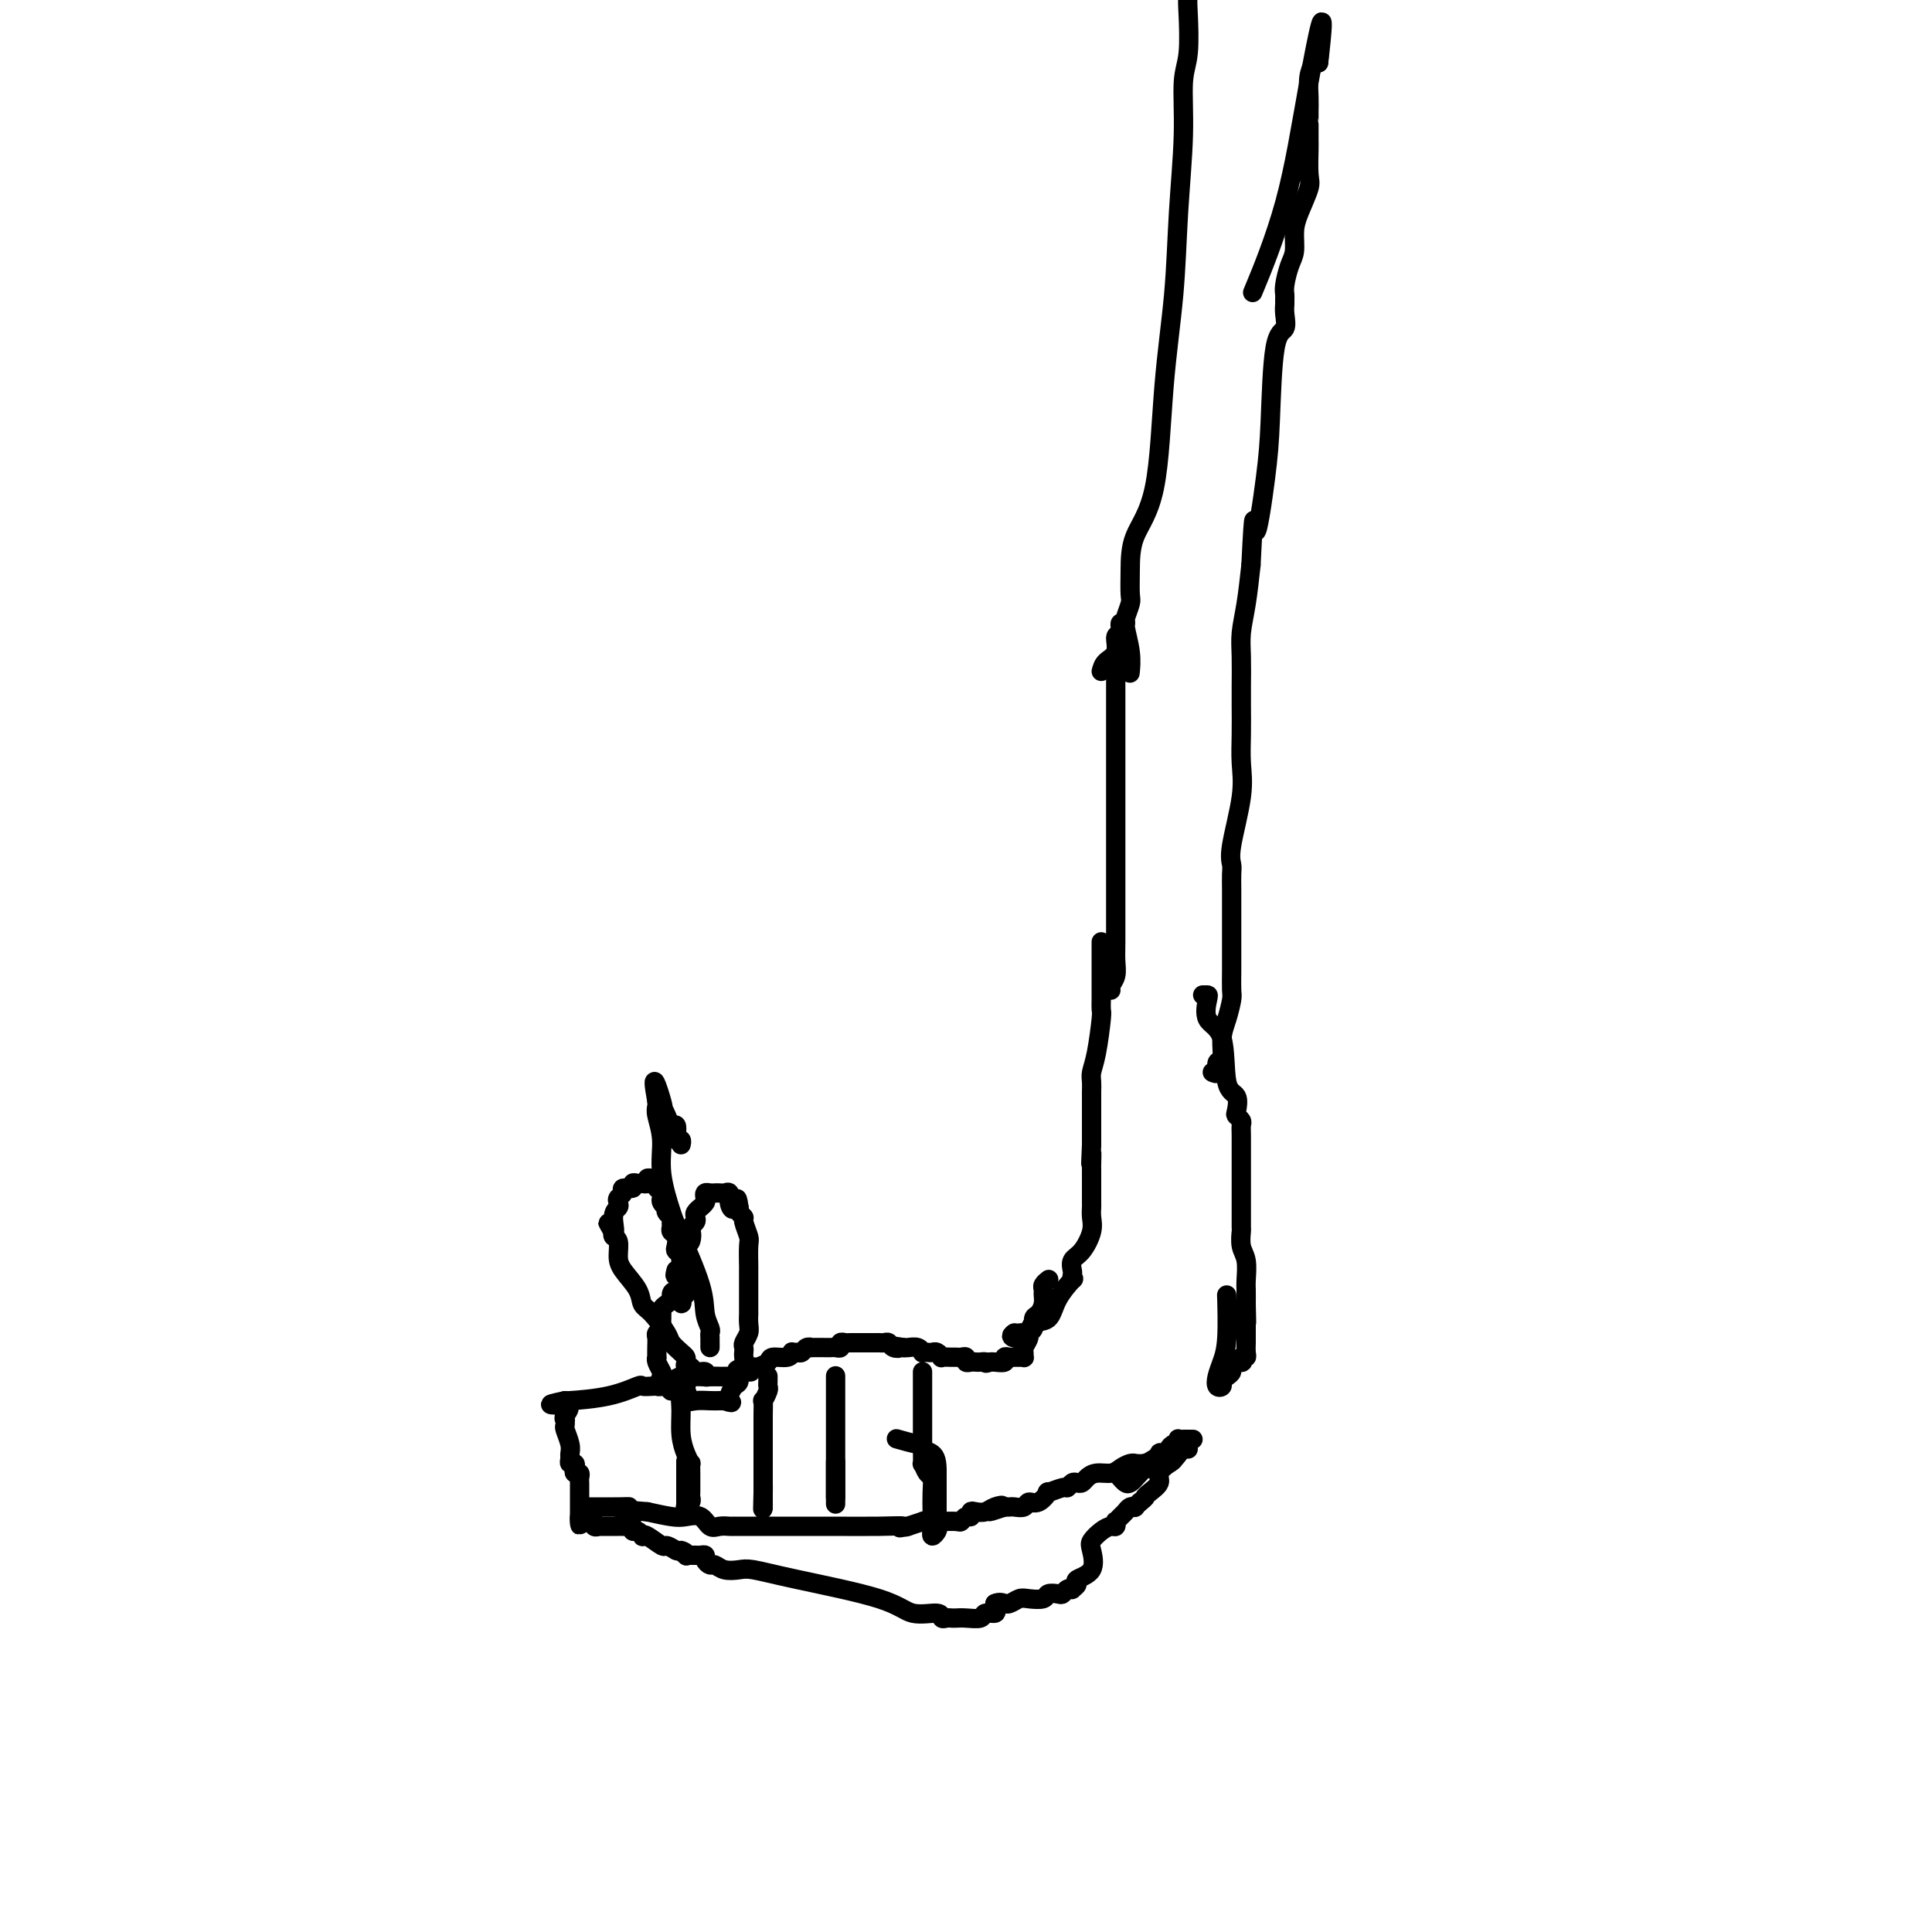 <svg viewBox='0 0 400 400' version='1.1' xmlns='http://www.w3.org/2000/svg' xmlns:xlink='http://www.w3.org/1999/xlink'><g fill='none' stroke='#000000' stroke-width='4' stroke-linecap='round' stroke-linejoin='round'><path d='M228,195c-0.000,0.390 -0.000,0.780 0,1c0.000,0.220 0.000,0.269 0,1c-0.000,0.731 -0.000,2.143 0,3c0.000,0.857 0.000,1.160 0,2c-0.000,0.840 -0.000,2.218 0,3c0.000,0.782 0.001,0.967 0,1c-0.001,0.033 -0.003,-0.088 0,0c0.003,0.088 0.011,0.383 0,1c-0.011,0.617 -0.041,1.555 0,2c0.041,0.445 0.155,0.398 0,2c-0.155,1.602 -0.577,4.853 -1,7c-0.423,2.147 -0.845,3.191 -1,4c-0.155,0.809 -0.041,1.383 0,2c0.041,0.617 0.011,1.279 0,2c-0.011,0.721 -0.003,1.503 0,2c0.003,0.497 0.001,0.710 0,1c-0.001,0.290 -0.000,0.658 0,1c0.000,0.342 0.000,0.658 0,1c-0.000,0.342 -0.000,0.710 0,1c0.000,0.290 0.000,0.501 0,1c-0.000,0.499 -0.000,1.285 0,2c0.000,0.715 0.000,1.357 0,2'/><path d='M226,237c-0.309,6.842 -0.083,2.947 0,2c0.083,-0.947 0.022,1.056 0,2c-0.022,0.944 -0.006,0.831 0,1c0.006,0.169 0.002,0.622 0,1c-0.002,0.378 -0.000,0.683 0,1c0.000,0.317 0.000,0.648 0,1c-0.000,0.352 -0.000,0.727 0,1c0.000,0.273 0.002,0.445 0,1c-0.002,0.555 -0.006,1.493 0,2c0.006,0.507 0.022,0.583 0,1c-0.022,0.417 -0.083,1.176 0,2c0.083,0.824 0.310,1.712 0,3c-0.310,1.288 -1.155,2.977 -2,4c-0.845,1.023 -1.688,1.381 -2,2c-0.312,0.619 -0.094,1.497 0,2c0.094,0.503 0.063,0.629 0,1c-0.063,0.371 -0.157,0.987 0,1c0.157,0.013 0.565,-0.577 0,0c-0.565,0.577 -2.102,2.323 -3,4c-0.898,1.677 -1.158,3.287 -2,4c-0.842,0.713 -2.267,0.531 -3,1c-0.733,0.469 -0.774,1.590 -1,2c-0.226,0.410 -0.638,0.110 -1,0c-0.362,-0.110 -0.675,-0.032 -1,0c-0.325,0.032 -0.663,0.016 -1,0'/><path d='M210,276c-1.089,0.689 -0.311,0.911 0,1c0.311,0.089 0.156,0.044 0,0'/><path d='M249,206c0.399,-0.006 0.799,-0.012 1,0c0.201,0.012 0.205,0.043 0,1c-0.205,0.957 -0.619,2.841 0,4c0.619,1.159 2.270,1.592 3,4c0.730,2.408 0.539,6.792 1,9c0.461,2.208 1.574,2.240 2,3c0.426,0.760 0.167,2.247 0,3c-0.167,0.753 -0.241,0.772 0,1c0.241,0.228 0.797,0.667 1,1c0.203,0.333 0.055,0.562 0,1c-0.055,0.438 -0.015,1.086 0,2c0.015,0.914 0.004,2.096 0,3c-0.004,0.904 -0.001,1.531 0,2c0.001,0.469 0.000,0.781 0,1c-0.000,0.219 -0.000,0.347 0,1c0.000,0.653 0.000,1.833 0,3c-0.000,1.167 -0.001,2.322 0,3c0.001,0.678 0.004,0.879 0,2c-0.004,1.121 -0.015,3.162 0,4c0.015,0.838 0.057,0.475 0,1c-0.057,0.525 -0.211,1.939 0,3c0.211,1.061 0.789,1.769 1,3c0.211,1.231 0.057,2.985 0,4c-0.057,1.015 -0.016,1.290 0,2c0.016,0.710 0.008,1.855 0,3'/><path d='M258,270c0.155,6.222 0.041,3.278 0,2c-0.041,-1.278 -0.011,-0.890 0,0c0.011,0.890 0.003,2.284 0,3c-0.003,0.716 0.000,0.756 0,1c-0.000,0.244 -0.004,0.691 0,1c0.004,0.309 0.015,0.479 0,1c-0.015,0.521 -0.054,1.393 0,2c0.054,0.607 0.203,0.950 0,1c-0.203,0.050 -0.758,-0.194 -1,0c-0.242,0.194 -0.173,0.826 0,1c0.173,0.174 0.449,-0.108 0,0c-0.449,0.108 -1.622,0.607 -2,1c-0.378,0.393 0.039,0.681 0,1c-0.039,0.319 -0.533,0.669 -1,1c-0.467,0.331 -0.907,0.644 -1,1c-0.093,0.356 0.161,0.754 0,1c-0.161,0.246 -0.737,0.341 -1,0c-0.263,-0.341 -0.214,-1.119 0,-2c0.214,-0.881 0.593,-1.865 1,-3c0.407,-1.135 0.840,-2.421 1,-5c0.160,-2.579 0.046,-6.451 0,-8c-0.046,-1.549 -0.023,-0.774 0,0'/><path d='M230,205c-0.113,-0.270 -0.226,-0.541 0,-1c0.226,-0.459 0.793,-1.107 1,-2c0.207,-0.893 0.056,-2.030 0,-3c-0.056,-0.970 -0.015,-1.774 0,-4c0.015,-2.226 0.004,-5.876 0,-9c-0.004,-3.124 -0.001,-5.724 0,-8c0.001,-2.276 0.000,-4.229 0,-7c-0.000,-2.771 -0.000,-6.359 0,-9c0.000,-2.641 -0.000,-4.334 0,-6c0.000,-1.666 0.000,-3.305 0,-5c-0.000,-1.695 -0.001,-3.446 0,-5c0.001,-1.554 0.004,-2.910 0,-4c-0.004,-1.090 -0.015,-1.913 0,-3c0.015,-1.087 0.057,-2.438 0,-3c-0.057,-0.562 -0.212,-0.337 0,-1c0.212,-0.663 0.793,-2.216 1,-3c0.207,-0.784 0.040,-0.799 0,-1c-0.040,-0.201 0.046,-0.589 0,-1c-0.046,-0.411 -0.222,-0.845 0,-1c0.222,-0.155 0.844,-0.030 1,0c0.156,0.030 -0.154,-0.033 0,1c0.154,1.033 0.772,3.163 1,5c0.228,1.837 0.065,3.382 0,4c-0.065,0.618 -0.033,0.309 0,0'/><path d='M251,222c0.455,0.222 0.909,0.444 1,0c0.091,-0.444 -0.182,-1.555 0,-2c0.182,-0.445 0.819,-0.225 1,-1c0.181,-0.775 -0.095,-2.545 0,-4c0.095,-1.455 0.561,-2.596 1,-4c0.439,-1.404 0.850,-3.072 1,-4c0.150,-0.928 0.040,-1.116 0,-2c-0.040,-0.884 -0.011,-2.465 0,-4c0.011,-1.535 0.003,-3.025 0,-5c-0.003,-1.975 -0.001,-4.434 0,-6c0.001,-1.566 0.001,-2.240 0,-3c-0.001,-0.760 -0.002,-1.608 0,-2c0.002,-0.392 0.008,-0.329 0,-1c-0.008,-0.671 -0.030,-2.075 0,-3c0.030,-0.925 0.113,-1.372 0,-2c-0.113,-0.628 -0.423,-1.438 0,-4c0.423,-2.562 1.577,-6.875 2,-10c0.423,-3.125 0.113,-5.063 0,-7c-0.113,-1.937 -0.031,-3.875 0,-6c0.031,-2.125 0.011,-4.438 0,-6c-0.011,-1.562 -0.014,-2.371 0,-4c0.014,-1.629 0.045,-4.076 0,-6c-0.045,-1.924 -0.166,-3.326 0,-5c0.166,-1.674 0.619,-3.621 1,-6c0.381,-2.379 0.691,-5.189 1,-8'/><path d='M259,117c0.738,-14.975 0.584,-7.411 1,-7c0.416,0.411 1.404,-6.330 2,-11c0.596,-4.670 0.801,-7.268 1,-12c0.199,-4.732 0.393,-11.597 1,-15c0.607,-3.403 1.627,-3.345 2,-4c0.373,-0.655 0.099,-2.022 0,-3c-0.099,-0.978 -0.024,-1.567 0,-2c0.024,-0.433 -0.004,-0.709 0,-1c0.004,-0.291 0.039,-0.598 0,-1c-0.039,-0.402 -0.152,-0.899 0,-2c0.152,-1.101 0.570,-2.806 1,-4c0.430,-1.194 0.872,-1.878 1,-3c0.128,-1.122 -0.057,-2.682 0,-4c0.057,-1.318 0.355,-2.392 1,-4c0.645,-1.608 1.637,-3.749 2,-5c0.363,-1.251 0.097,-1.613 0,-3c-0.097,-1.387 -0.026,-3.800 0,-5c0.026,-1.200 0.007,-1.186 0,-2c-0.007,-0.814 -0.002,-2.454 0,-3c0.002,-0.546 0.001,0.004 0,0c-0.001,-0.004 -0.001,-0.560 0,-1c0.001,-0.440 0.003,-0.764 0,-1c-0.003,-0.236 -0.011,-0.384 0,-1c0.011,-0.616 0.042,-1.701 0,-3c-0.042,-1.299 -0.155,-2.812 0,-4c0.155,-1.188 0.580,-2.051 1,-3c0.420,-0.949 0.834,-1.986 1,-2c0.166,-0.014 0.083,0.993 0,2'/><path d='M273,13c1.920,-16.427 -0.279,-5.496 -2,4c-1.721,9.496 -2.963,17.557 -5,25c-2.037,7.443 -4.868,14.270 -6,17c-1.132,2.730 -0.566,1.365 0,0'/><path d='M228,139c0.190,-0.706 0.381,-1.412 1,-2c0.619,-0.588 1.668,-1.059 2,-2c0.332,-0.941 -0.051,-2.354 0,-3c0.051,-0.646 0.535,-0.527 1,-1c0.465,-0.473 0.909,-1.537 1,-2c0.091,-0.463 -0.172,-0.323 0,-1c0.172,-0.677 0.778,-2.170 1,-3c0.222,-0.830 0.062,-0.996 0,-2c-0.062,-1.004 -0.024,-2.844 0,-5c0.024,-2.156 0.033,-4.627 1,-7c0.967,-2.373 2.890,-4.647 4,-10c1.110,-5.353 1.407,-13.786 2,-21c0.593,-7.214 1.483,-13.209 2,-19c0.517,-5.791 0.660,-11.379 1,-17c0.340,-5.621 0.875,-11.277 1,-16c0.125,-4.723 -0.160,-8.514 0,-11c0.160,-2.486 0.764,-3.666 1,-6c0.236,-2.334 0.102,-5.821 0,-8c-0.102,-2.179 -0.172,-3.051 0,-4c0.172,-0.949 0.586,-1.974 1,-3'/><path d='M217,265c0.114,-0.088 0.227,-0.176 0,0c-0.227,0.176 -0.796,0.614 -1,1c-0.204,0.386 -0.045,0.718 0,1c0.045,0.282 -0.025,0.513 0,1c0.025,0.487 0.146,1.230 0,2c-0.146,0.770 -0.560,1.567 -1,2c-0.440,0.433 -0.906,0.501 -1,1c-0.094,0.499 0.185,1.429 0,2c-0.185,0.571 -0.834,0.784 -1,1c-0.166,0.216 0.153,0.436 0,1c-0.153,0.564 -0.776,1.472 -1,2c-0.224,0.528 -0.049,0.677 0,1c0.049,0.323 -0.028,0.819 0,1c0.028,0.181 0.161,0.048 0,0c-0.161,-0.048 -0.616,-0.009 -1,0c-0.384,0.009 -0.698,-0.012 -1,0c-0.302,0.012 -0.592,0.056 -1,0c-0.408,-0.056 -0.934,-0.211 -1,0c-0.066,0.211 0.328,0.788 0,1c-0.328,0.212 -1.380,0.061 -2,0c-0.620,-0.061 -0.810,-0.030 -1,0'/><path d='M205,282c-1.262,0.464 -0.916,0.125 -1,0c-0.084,-0.125 -0.596,-0.037 -1,0c-0.404,0.037 -0.700,0.024 -1,0c-0.300,-0.024 -0.606,-0.059 -1,0c-0.394,0.059 -0.878,0.212 -1,0c-0.122,-0.212 0.117,-0.789 0,-1c-0.117,-0.211 -0.591,-0.055 -1,0c-0.409,0.055 -0.754,0.011 -1,0c-0.246,-0.011 -0.395,0.011 -1,0c-0.605,-0.011 -1.667,-0.055 -2,0c-0.333,0.055 0.065,0.211 0,0c-0.065,-0.211 -0.591,-0.788 -1,-1c-0.409,-0.212 -0.700,-0.061 -1,0c-0.300,0.061 -0.609,0.030 -1,0c-0.391,-0.030 -0.864,-0.061 -1,0c-0.136,0.061 0.067,0.212 0,0c-0.067,-0.212 -0.403,-0.788 -1,-1c-0.597,-0.212 -1.456,-0.061 -2,0c-0.544,0.061 -0.772,0.030 -1,0'/><path d='M187,279c-2.964,-0.480 -1.373,-0.181 -1,0c0.373,0.181 -0.473,0.245 -1,0c-0.527,-0.245 -0.736,-0.798 -1,-1c-0.264,-0.202 -0.584,-0.054 -1,0c-0.416,0.054 -0.927,0.014 -1,0c-0.073,-0.014 0.293,-0.004 0,0c-0.293,0.004 -1.245,-0.000 -2,0c-0.755,0.000 -1.312,0.004 -2,0c-0.688,-0.004 -1.508,-0.015 -2,0c-0.492,0.015 -0.657,0.057 -1,0c-0.343,-0.057 -0.863,-0.211 -1,0c-0.137,0.211 0.109,0.789 0,1c-0.109,0.211 -0.575,0.057 -1,0c-0.425,-0.057 -0.810,-0.016 -1,0c-0.190,0.016 -0.183,0.008 -1,0c-0.817,-0.008 -2.456,-0.016 -3,0c-0.544,0.016 0.008,0.057 0,0c-0.008,-0.057 -0.576,-0.213 -1,0c-0.424,0.213 -0.703,0.793 -1,1c-0.297,0.207 -0.612,0.041 -1,0c-0.388,-0.041 -0.848,0.044 -1,0c-0.152,-0.044 0.005,-0.218 0,0c-0.005,0.218 -0.172,0.829 -1,1c-0.828,0.171 -2.316,-0.098 -3,0c-0.684,0.098 -0.565,0.562 -1,1c-0.435,0.438 -1.425,0.849 -2,1c-0.575,0.151 -0.736,0.043 -1,0c-0.264,-0.043 -0.632,-0.022 -1,0'/><path d='M155,283c-4.907,0.841 -1.174,0.943 0,1c1.174,0.057 -0.211,0.068 -1,0c-0.789,-0.068 -0.981,-0.214 -1,0c-0.019,0.214 0.136,0.789 0,1c-0.136,0.211 -0.562,0.056 -1,0c-0.438,-0.056 -0.886,-0.015 -1,0c-0.114,0.015 0.107,0.003 0,0c-0.107,-0.003 -0.542,0.002 -1,0c-0.458,-0.002 -0.938,-0.011 -2,0c-1.062,0.011 -2.704,0.041 -4,0c-1.296,-0.041 -2.244,-0.155 -3,0c-0.756,0.155 -1.321,0.578 -2,1c-0.679,0.422 -1.474,0.843 -2,1c-0.526,0.157 -0.783,0.048 -1,0c-0.217,-0.048 -0.395,-0.037 -1,0c-0.605,0.037 -1.637,0.101 -2,0c-0.363,-0.101 -0.059,-0.367 -1,0c-0.941,0.367 -3.129,1.366 -6,2c-2.871,0.634 -6.427,0.901 -8,1c-1.573,0.099 -1.164,0.028 -1,0c0.164,-0.028 0.082,-0.014 0,0'/><path d='M117,290c-5.879,1.205 -1.575,0.719 0,1c1.575,0.281 0.421,1.330 0,2c-0.421,0.670 -0.109,0.959 0,1c0.109,0.041 0.015,-0.168 0,0c-0.015,0.168 0.049,0.713 0,1c-0.049,0.287 -0.210,0.315 0,1c0.210,0.685 0.792,2.025 1,3c0.208,0.975 0.042,1.584 0,2c-0.042,0.416 0.040,0.637 0,1c-0.040,0.363 -0.203,0.867 0,1c0.203,0.133 0.772,-0.105 1,0c0.228,0.105 0.114,0.553 0,1c-0.114,0.447 -0.227,0.893 0,1c0.227,0.107 0.793,-0.123 1,0c0.207,0.123 0.056,0.600 0,1c-0.056,0.400 -0.015,0.723 0,1c0.015,0.277 0.004,0.508 0,1c-0.004,0.492 -0.001,1.245 0,2c0.001,0.755 0.000,1.511 0,2c-0.000,0.489 -0.000,0.711 0,1c0.000,0.289 0.000,0.644 0,1'/><path d='M120,314c0.360,3.648 -0.239,0.767 0,0c0.239,-0.767 1.317,0.579 2,1c0.683,0.421 0.969,-0.083 1,0c0.031,0.083 -0.195,0.754 0,1c0.195,0.246 0.812,0.066 1,0c0.188,-0.066 -0.052,-0.018 0,0c0.052,0.018 0.395,0.005 1,0c0.605,-0.005 1.473,-0.002 2,0c0.527,0.002 0.715,0.005 1,0c0.285,-0.005 0.668,-0.016 1,0c0.332,0.016 0.615,0.061 1,0c0.385,-0.061 0.874,-0.226 1,0c0.126,0.226 -0.109,0.843 0,1c0.109,0.157 0.562,-0.146 1,0c0.438,0.146 0.862,0.742 1,1c0.138,0.258 -0.010,0.177 0,0c0.010,-0.177 0.178,-0.449 1,0c0.822,0.449 2.298,1.621 3,2c0.702,0.379 0.629,-0.035 1,0c0.371,0.035 1.185,0.517 2,1'/><path d='M140,321c3.256,1.022 1.397,0.078 1,0c-0.397,-0.078 0.667,0.711 1,1c0.333,0.289 -0.064,0.077 0,0c0.064,-0.077 0.591,-0.018 1,0c0.409,0.018 0.701,-0.005 1,0c0.299,0.005 0.604,0.039 1,0c0.396,-0.039 0.882,-0.150 1,0c0.118,0.150 -0.130,0.562 0,1c0.130,0.438 0.640,0.901 1,1c0.360,0.099 0.570,-0.165 1,0c0.430,0.165 1.080,0.760 2,1c0.920,0.240 2.109,0.125 3,0c0.891,-0.125 1.482,-0.259 3,0c1.518,0.259 3.961,0.910 9,2c5.039,1.090 12.674,2.618 17,4c4.326,1.382 5.344,2.619 7,3c1.656,0.381 3.949,-0.094 5,0c1.051,0.094 0.861,0.757 1,1c0.139,0.243 0.608,0.066 1,0c0.392,-0.066 0.705,-0.022 1,0c0.295,0.022 0.570,0.021 1,0c0.430,-0.021 1.015,-0.061 2,0c0.985,0.061 2.369,0.224 3,0c0.631,-0.224 0.509,-0.833 1,-1c0.491,-0.167 1.594,0.109 2,0c0.406,-0.109 0.116,-0.603 0,-1c-0.116,-0.397 -0.058,-0.699 0,-1'/><path d='M206,332c0.926,-0.460 1.741,-0.109 2,0c0.259,0.109 -0.039,-0.022 0,0c0.039,0.022 0.415,0.198 1,0c0.585,-0.198 1.379,-0.771 2,-1c0.621,-0.229 1.070,-0.113 2,0c0.930,0.113 2.343,0.223 3,0c0.657,-0.223 0.558,-0.778 1,-1c0.442,-0.222 1.424,-0.111 2,0c0.576,0.111 0.747,0.223 1,0c0.253,-0.223 0.586,-0.780 1,-1c0.414,-0.220 0.907,-0.101 1,0c0.093,0.101 -0.213,0.185 0,0c0.213,-0.185 0.945,-0.640 1,-1c0.055,-0.360 -0.568,-0.625 0,-1c0.568,-0.375 2.327,-0.861 3,-2c0.673,-1.139 0.261,-2.931 0,-4c-0.261,-1.069 -0.371,-1.415 0,-2c0.371,-0.585 1.223,-1.410 2,-2c0.777,-0.590 1.479,-0.946 2,-1c0.521,-0.054 0.861,0.193 1,0c0.139,-0.193 0.079,-0.826 0,-1c-0.079,-0.174 -0.175,0.111 0,0c0.175,-0.111 0.620,-0.617 1,-1c0.380,-0.383 0.693,-0.641 1,-1c0.307,-0.359 0.608,-0.818 1,-1c0.392,-0.182 0.875,-0.088 1,0c0.125,0.088 -0.107,0.168 0,0c0.107,-0.168 0.554,-0.584 1,-1'/><path d='M236,311c1.438,-1.120 1.033,-0.920 1,-1c-0.033,-0.080 0.306,-0.440 1,-1c0.694,-0.560 1.741,-1.319 2,-2c0.259,-0.681 -0.271,-1.282 0,-2c0.271,-0.718 1.344,-1.552 2,-2c0.656,-0.448 0.894,-0.509 1,-1c0.106,-0.491 0.078,-1.413 0,-2c-0.078,-0.587 -0.206,-0.838 0,-1c0.206,-0.162 0.748,-0.236 1,0c0.252,0.236 0.215,0.782 0,1c-0.215,0.218 -0.607,0.109 -1,0'/><path d='M243,300c1.134,-1.478 0.470,0.326 0,1c-0.470,0.674 -0.747,0.219 -1,0c-0.253,-0.219 -0.484,-0.202 -1,0c-0.516,0.202 -1.317,0.589 -2,1c-0.683,0.411 -1.247,0.845 -2,1c-0.753,0.155 -1.695,0.031 -2,0c-0.305,-0.031 0.028,0.029 0,0c-0.028,-0.029 -0.417,-0.149 -1,0c-0.583,0.149 -1.361,0.565 -2,1c-0.639,0.435 -1.141,0.887 -2,1c-0.859,0.113 -2.075,-0.114 -3,0c-0.925,0.114 -1.558,0.571 -2,1c-0.442,0.429 -0.693,0.832 -1,1c-0.307,0.168 -0.668,0.102 -1,0c-0.332,-0.102 -0.634,-0.240 -1,0c-0.366,0.240 -0.797,0.857 -1,1c-0.203,0.143 -0.177,-0.187 -1,0c-0.823,0.187 -2.496,0.891 -3,1c-0.504,0.109 0.159,-0.377 0,0c-0.159,0.377 -1.142,1.618 -2,2c-0.858,0.382 -1.592,-0.094 -2,0c-0.408,0.094 -0.491,0.757 -1,1c-0.509,0.243 -1.445,0.065 -2,0c-0.555,-0.065 -0.730,-0.019 -1,0c-0.270,0.019 -0.635,0.009 -1,0'/><path d='M208,312c-5.605,1.872 -2.119,0.553 -1,0c1.119,-0.553 -0.130,-0.340 -1,0c-0.870,0.340 -1.360,0.808 -2,1c-0.640,0.192 -1.429,0.108 -2,0c-0.571,-0.108 -0.925,-0.239 -1,0c-0.075,0.239 0.127,0.849 0,1c-0.127,0.151 -0.583,-0.156 -1,0c-0.417,0.156 -0.794,0.774 -1,1c-0.206,0.226 -0.240,0.061 -1,0c-0.760,-0.061 -2.247,-0.016 -3,0c-0.753,0.016 -0.773,0.003 -1,0c-0.227,-0.003 -0.660,0.003 -1,0c-0.340,-0.003 -0.585,-0.015 -1,0c-0.415,0.015 -0.998,0.055 -1,0c-0.002,-0.055 0.576,-0.207 0,0c-0.576,0.207 -2.308,0.773 -3,1c-0.692,0.227 -0.346,0.113 0,0'/><path d='M188,316c-3.146,0.619 -1.011,0.166 -1,0c0.011,-0.166 -2.101,-0.044 -5,0c-2.899,0.044 -6.583,0.012 -9,0c-2.417,-0.012 -3.565,-0.003 -5,0c-1.435,0.003 -3.157,0.001 -4,0c-0.843,-0.001 -0.806,-0.000 -1,0c-0.194,0.000 -0.620,0.000 -1,0c-0.380,-0.000 -0.716,-0.000 -1,0c-0.284,0.000 -0.518,-0.000 -1,0c-0.482,0.000 -1.214,0.000 -2,0c-0.786,-0.000 -1.628,-0.001 -2,0c-0.372,0.001 -0.274,0.002 -1,0c-0.726,-0.002 -2.277,-0.008 -3,0c-0.723,0.008 -0.620,0.030 -1,0c-0.380,-0.030 -1.244,-0.112 -2,0c-0.756,0.112 -1.404,0.420 -2,0c-0.596,-0.420 -1.139,-1.566 -2,-2c-0.861,-0.434 -2.039,-0.155 -3,0c-0.961,0.155 -1.703,0.187 -3,0c-1.297,-0.187 -3.148,-0.594 -5,-1'/><path d='M134,313c-9.136,-0.691 -4.977,-0.917 -4,-1c0.977,-0.083 -1.228,-0.022 -2,0c-0.772,0.022 -0.111,0.006 0,0c0.111,-0.006 -0.328,-0.002 -1,0c-0.672,0.002 -1.576,0.000 -2,0c-0.424,-0.000 -0.369,-0.000 -1,0c-0.631,0.000 -1.948,0.000 -2,0c-0.052,-0.000 1.161,-0.000 2,0c0.839,0.000 1.303,0.000 2,0c0.697,-0.000 1.628,-0.000 2,0c0.372,0.000 0.186,0.000 0,0'/><path d='M235,306c0.327,-0.300 0.654,-0.601 1,-1c0.346,-0.399 0.712,-0.898 1,-1c0.288,-0.102 0.497,0.193 1,0c0.503,-0.193 1.301,-0.875 2,-1c0.699,-0.125 1.298,0.306 2,0c0.702,-0.306 1.508,-1.350 2,-2c0.492,-0.650 0.671,-0.906 1,-1c0.329,-0.094 0.808,-0.027 1,0c0.192,0.027 0.096,0.013 0,0'/><path d='M247,298c-0.339,0.002 -0.679,0.005 -1,0c-0.321,-0.005 -0.625,-0.016 -1,0c-0.375,0.016 -0.822,0.060 -1,0c-0.178,-0.060 -0.085,-0.223 0,0c0.085,0.223 0.164,0.831 0,1c-0.164,0.169 -0.570,-0.100 -1,0c-0.430,0.100 -0.883,0.571 -1,1c-0.117,0.429 0.103,0.817 0,1c-0.103,0.183 -0.529,0.161 -1,0c-0.471,-0.161 -0.987,-0.461 -1,0c-0.013,0.461 0.477,1.682 0,2c-0.477,0.318 -1.920,-0.268 -3,0c-1.080,0.268 -1.796,1.389 -2,2c-0.204,0.611 0.103,0.714 0,1c-0.103,0.286 -0.615,0.757 -1,1c-0.385,0.243 -0.642,0.258 -1,0c-0.358,-0.258 -0.817,-0.788 -1,-1c-0.183,-0.212 -0.092,-0.106 0,0'/><path d='M191,284c-0.000,0.464 -0.000,0.928 0,1c0.000,0.072 0.000,-0.248 0,0c-0.000,0.248 -0.000,1.065 0,2c0.000,0.935 0.000,1.986 0,3c-0.000,1.014 -0.000,1.989 0,3c0.000,1.011 0.000,2.058 0,3c-0.000,0.942 -0.001,1.777 0,2c0.001,0.223 0.003,-0.168 0,0c-0.003,0.168 -0.011,0.894 0,2c0.011,1.106 0.041,2.591 0,3c-0.041,0.409 -0.155,-0.260 0,0c0.155,0.260 0.578,1.448 1,2c0.422,0.552 0.844,0.468 1,1c0.156,0.532 0.046,1.680 0,3c-0.046,1.320 -0.026,2.811 0,4c0.026,1.189 0.060,2.076 0,3c-0.060,0.924 -0.212,1.886 0,2c0.212,0.114 0.789,-0.619 1,-1c0.211,-0.381 0.057,-0.412 0,-1c-0.057,-0.588 -0.015,-1.735 0,-3c0.015,-1.265 0.004,-2.647 0,-4c-0.004,-1.353 -0.002,-2.676 0,-4'/><path d='M194,305c0.049,-2.564 -0.328,-3.476 -1,-4c-0.672,-0.524 -1.641,-0.662 -2,-1c-0.359,-0.338 -0.110,-0.875 0,-1c0.110,-0.125 0.081,0.162 -1,0c-1.081,-0.162 -3.214,-0.774 -4,-1c-0.786,-0.226 -0.225,-0.064 0,0c0.225,0.064 0.112,0.032 0,0'/><path d='M173,285c0.000,-0.131 0.000,-0.261 0,0c0.000,0.261 0.000,0.914 0,1c0.000,0.086 0.000,-0.394 0,1c0.000,1.394 0.000,4.664 0,6c0.000,1.336 0.000,0.738 0,1c0.000,0.262 0.000,1.383 0,2c0.000,0.617 0.000,0.728 0,1c0.000,0.272 0.000,0.704 0,1c0.000,0.296 0.000,0.457 0,1c0.000,0.543 0.000,1.468 0,2c0.000,0.532 0.000,0.670 0,1c0.000,0.330 0.000,0.852 0,1c0.000,0.148 0.000,-0.076 0,0c-0.000,0.076 0.000,0.454 0,1c0.000,0.546 -0.000,1.260 0,2c0.000,0.740 -0.000,1.507 0,2c0.000,0.493 -0.000,0.712 0,1c0.000,0.288 0.000,0.644 0,1'/><path d='M173,310c0.000,3.488 0.000,-0.292 0,-2c0.000,-1.708 0.000,-1.344 0,-2c0.000,-0.656 0.000,-2.330 0,-3c0.000,-0.670 0.000,-0.335 0,0'/><path d='M159,285c-0.002,-0.086 -0.004,-0.173 0,0c0.004,0.173 0.015,0.604 0,1c-0.015,0.396 -0.057,0.756 0,1c0.057,0.244 0.211,0.373 0,1c-0.211,0.627 -0.789,1.751 -1,2c-0.211,0.249 -0.057,-0.376 0,0c0.057,0.376 0.015,1.753 0,3c-0.015,1.247 -0.004,2.364 0,3c0.004,0.636 0.001,0.790 0,1c-0.001,0.210 -0.000,0.476 0,1c0.000,0.524 0.000,1.306 0,2c-0.000,0.694 -0.000,1.301 0,2c0.000,0.699 0.000,1.492 0,2c-0.000,0.508 -0.000,0.732 0,1c0.000,0.268 0.000,0.581 0,1c-0.000,0.419 -0.000,0.943 0,1c0.000,0.057 0.000,-0.352 0,0c-0.000,0.352 -0.000,1.464 0,2c0.000,0.536 0.000,0.494 0,1c-0.000,0.506 -0.000,1.559 0,2c0.000,0.441 0.000,0.269 0,0c-0.000,-0.269 -0.000,-0.634 0,-1'/><path d='M158,311c-0.155,3.631 -0.042,-0.292 0,-2c0.042,-1.708 0.012,-1.202 0,-1c-0.012,0.202 -0.006,0.101 0,0'/><path d='M142,286c0.115,0.254 0.230,0.508 0,1c-0.230,0.492 -0.804,1.222 -1,2c-0.196,0.778 -0.014,1.604 0,3c0.014,1.396 -0.140,3.361 0,5c0.140,1.639 0.573,2.950 1,4c0.427,1.050 0.846,1.838 1,2c0.154,0.162 0.041,-0.304 0,0c-0.041,0.304 -0.011,1.377 0,2c0.011,0.623 0.004,0.797 0,1c-0.004,0.203 -0.005,0.436 0,1c0.005,0.564 0.015,1.457 0,2c-0.015,0.543 -0.057,0.734 0,1c0.057,0.266 0.211,0.607 0,1c-0.211,0.393 -0.788,0.836 -1,1c-0.212,0.164 -0.061,0.047 0,0c0.061,-0.047 0.030,-0.023 0,0'/><path d='M142,312c0.000,3.687 0.000,-0.094 0,-2c0.000,-1.906 0.000,-1.936 0,-3c-0.000,-1.064 0.000,-3.161 0,-4c0.000,-0.839 0.000,-0.419 0,0'/><path d='M151,285c-0.361,-0.002 -0.722,-0.005 -1,0c-0.278,0.005 -0.474,0.016 -1,0c-0.526,-0.016 -1.384,-0.061 -2,0c-0.616,0.061 -0.992,0.227 -1,0c-0.008,-0.227 0.352,-0.848 0,-1c-0.352,-0.152 -1.414,0.166 -2,0c-0.586,-0.166 -0.695,-0.817 -1,-1c-0.305,-0.183 -0.807,0.102 -1,0c-0.193,-0.102 -0.077,-0.592 0,-1c0.077,-0.408 0.116,-0.736 0,-1c-0.116,-0.264 -0.389,-0.465 -1,-1c-0.611,-0.535 -1.562,-1.405 -2,-2c-0.438,-0.595 -0.362,-0.915 -1,-2c-0.638,-1.085 -1.989,-2.937 -3,-4c-1.011,-1.063 -1.681,-1.339 -2,-2c-0.319,-0.661 -0.285,-1.707 -1,-3c-0.715,-1.293 -2.178,-2.833 -3,-4c-0.822,-1.167 -1.004,-1.962 -1,-3c0.004,-1.038 0.193,-2.318 0,-3c-0.193,-0.682 -0.770,-0.766 -1,-1c-0.230,-0.234 -0.115,-0.617 0,-1'/><path d='M127,255c-2.305,-4.024 -0.566,-0.584 0,0c0.566,0.584 -0.040,-1.689 0,-3c0.040,-1.311 0.727,-1.662 1,-2c0.273,-0.338 0.134,-0.664 0,-1c-0.134,-0.336 -0.261,-0.682 0,-1c0.261,-0.318 0.910,-0.607 1,-1c0.090,-0.393 -0.378,-0.890 0,-1c0.378,-0.110 1.603,0.166 2,0c0.397,-0.166 -0.033,-0.776 0,-1c0.033,-0.224 0.530,-0.064 1,0c0.470,0.064 0.914,0.031 1,0c0.086,-0.031 -0.184,-0.061 0,0c0.184,0.061 0.823,0.212 1,0c0.177,-0.212 -0.106,-0.788 0,-1c0.106,-0.212 0.602,-0.061 1,0c0.398,0.061 0.699,0.030 1,0'/><path d='M136,244c1.099,-0.131 0.346,0.542 0,1c-0.346,0.458 -0.285,0.701 0,1c0.285,0.299 0.795,0.654 1,1c0.205,0.346 0.107,0.684 0,1c-0.107,0.316 -0.221,0.609 0,1c0.221,0.391 0.777,0.878 1,1c0.223,0.122 0.113,-0.122 0,0c-0.113,0.122 -0.227,0.610 0,1c0.227,0.390 0.797,0.681 1,1c0.203,0.319 0.041,0.667 0,1c-0.041,0.333 0.041,0.653 0,1c-0.041,0.347 -0.203,0.723 0,1c0.203,0.277 0.771,0.456 1,1c0.229,0.544 0.118,1.451 0,2c-0.118,0.549 -0.242,0.738 0,1c0.242,0.262 0.849,0.596 1,1c0.151,0.404 -0.156,0.878 0,1c0.156,0.122 0.774,-0.108 1,0c0.226,0.108 0.061,0.554 0,1c-0.061,0.446 -0.016,0.893 0,1c0.016,0.107 0.004,-0.126 0,0c-0.004,0.126 -0.000,0.612 0,1c0.000,0.388 -0.003,0.679 0,1c0.003,0.321 0.011,0.674 0,1c-0.011,0.326 -0.041,0.626 0,1c0.041,0.374 0.155,0.821 0,1c-0.155,0.179 -0.577,0.089 -1,0'/><path d='M141,268c0.611,3.726 -0.362,1.039 -1,0c-0.638,-1.039 -0.941,-0.432 -1,0c-0.059,0.432 0.128,0.689 0,1c-0.128,0.311 -0.570,0.675 -1,1c-0.430,0.325 -0.848,0.612 -1,1c-0.152,0.388 -0.040,0.877 0,1c0.040,0.123 0.007,-0.122 0,0c-0.007,0.122 0.012,0.609 0,1c-0.012,0.391 -0.056,0.685 0,1c0.056,0.315 0.211,0.653 0,1c-0.211,0.347 -0.788,0.705 -1,1c-0.212,0.295 -0.058,0.526 0,1c0.058,0.474 0.019,1.192 0,2c-0.019,0.808 -0.019,1.708 0,2c0.019,0.292 0.055,-0.024 0,0c-0.055,0.024 -0.203,0.387 0,1c0.203,0.613 0.755,1.475 1,2c0.245,0.525 0.182,0.713 0,1c-0.182,0.287 -0.485,0.673 0,1c0.485,0.327 1.757,0.595 2,1c0.243,0.405 -0.542,0.946 0,1c0.542,0.054 2.411,-0.378 3,0c0.589,0.378 -0.102,1.565 0,2c0.102,0.435 0.996,0.117 2,0c1.004,-0.117 2.116,-0.031 3,0c0.884,0.031 1.538,0.009 2,0c0.462,-0.009 0.731,-0.004 1,0'/><path d='M150,290c2.234,0.765 1.321,0.179 1,0c-0.321,-0.179 -0.048,0.050 0,0c0.048,-0.050 -0.127,-0.380 0,-1c0.127,-0.620 0.556,-1.532 1,-2c0.444,-0.468 0.904,-0.492 1,-1c0.096,-0.508 -0.170,-1.498 0,-2c0.170,-0.502 0.777,-0.515 1,-1c0.223,-0.485 0.064,-1.443 0,-2c-0.064,-0.557 -0.031,-0.715 0,-1c0.031,-0.285 0.061,-0.697 0,-1c-0.061,-0.303 -0.212,-0.495 0,-1c0.212,-0.505 0.789,-1.322 1,-2c0.211,-0.678 0.057,-1.218 0,-2c-0.057,-0.782 -0.015,-1.806 0,-2c0.015,-0.194 0.004,0.444 0,0c-0.004,-0.444 -0.001,-1.969 0,-3c0.001,-1.031 0.000,-1.569 0,-2c-0.000,-0.431 -0.000,-0.756 0,-1c0.000,-0.244 0.001,-0.406 0,-1c-0.001,-0.594 -0.004,-1.620 0,-2c0.004,-0.380 0.016,-0.115 0,-1c-0.016,-0.885 -0.061,-2.920 0,-4c0.061,-1.080 0.226,-1.207 0,-2c-0.226,-0.793 -0.844,-2.254 -1,-3c-0.156,-0.746 0.150,-0.778 0,-1c-0.150,-0.222 -0.757,-0.635 -1,-1c-0.243,-0.365 -0.121,-0.683 0,-1'/><path d='M153,250c-0.472,-3.685 -0.651,-0.896 -1,0c-0.349,0.896 -0.867,-0.100 -1,-1c-0.133,-0.900 0.119,-1.705 0,-2c-0.119,-0.295 -0.610,-0.080 -1,0c-0.390,0.080 -0.679,0.024 -1,0c-0.321,-0.024 -0.673,-0.018 -1,0c-0.327,0.018 -0.627,0.047 -1,0c-0.373,-0.047 -0.817,-0.171 -1,0c-0.183,0.171 -0.105,0.637 0,1c0.105,0.363 0.238,0.622 0,1c-0.238,0.378 -0.847,0.875 -1,1c-0.153,0.125 0.152,-0.121 0,0c-0.152,0.121 -0.759,0.610 -1,1c-0.241,0.390 -0.116,0.682 0,1c0.116,0.318 0.224,0.663 0,1c-0.224,0.337 -0.778,0.668 -1,1c-0.222,0.332 -0.111,0.666 0,1'/><path d='M143,255c-0.790,1.128 -0.264,-0.052 0,0c0.264,0.052 0.267,1.338 0,2c-0.267,0.662 -0.804,0.702 -1,1c-0.196,0.298 -0.053,0.853 0,1c0.053,0.147 0.014,-0.115 0,0c-0.014,0.115 -0.003,0.605 0,1c0.003,0.395 -0.002,0.694 0,1c0.002,0.306 0.012,0.618 0,1c-0.012,0.382 -0.044,0.834 0,1c0.044,0.166 0.166,0.045 0,0c-0.166,-0.045 -0.619,-0.013 -1,0c-0.381,0.013 -0.691,0.006 -1,0'/><path d='M140,263c-0.467,1.467 -0.133,1.133 0,1c0.133,-0.133 0.067,-0.067 0,0'/><path d='M147,279c-0.002,-0.336 -0.004,-0.672 0,-1c0.004,-0.328 0.015,-0.647 0,-1c-0.015,-0.353 -0.056,-0.738 0,-1c0.056,-0.262 0.210,-0.401 0,-1c-0.210,-0.599 -0.782,-1.659 -1,-3c-0.218,-1.341 -0.082,-2.962 -1,-6c-0.918,-3.038 -2.891,-7.493 -4,-10c-1.109,-2.507 -1.355,-3.067 -2,-5c-0.645,-1.933 -1.689,-5.239 -2,-8c-0.311,-2.761 0.113,-4.977 0,-7c-0.113,-2.023 -0.761,-3.852 -1,-5c-0.239,-1.148 -0.068,-1.614 0,-2c0.068,-0.386 0.034,-0.693 0,-1'/><path d='M136,228c-1.462,-7.927 0.382,-2.245 1,0c0.618,2.245 0.008,1.053 0,1c-0.008,-0.053 0.585,1.034 1,2c0.415,0.966 0.651,1.813 1,2c0.349,0.187 0.812,-0.286 1,0c0.188,0.286 0.103,1.331 0,2c-0.103,0.669 -0.223,0.963 0,1c0.223,0.037 0.791,-0.182 1,0c0.209,0.182 0.060,0.766 0,1c-0.060,0.234 -0.030,0.117 0,0'/></g>
</svg>